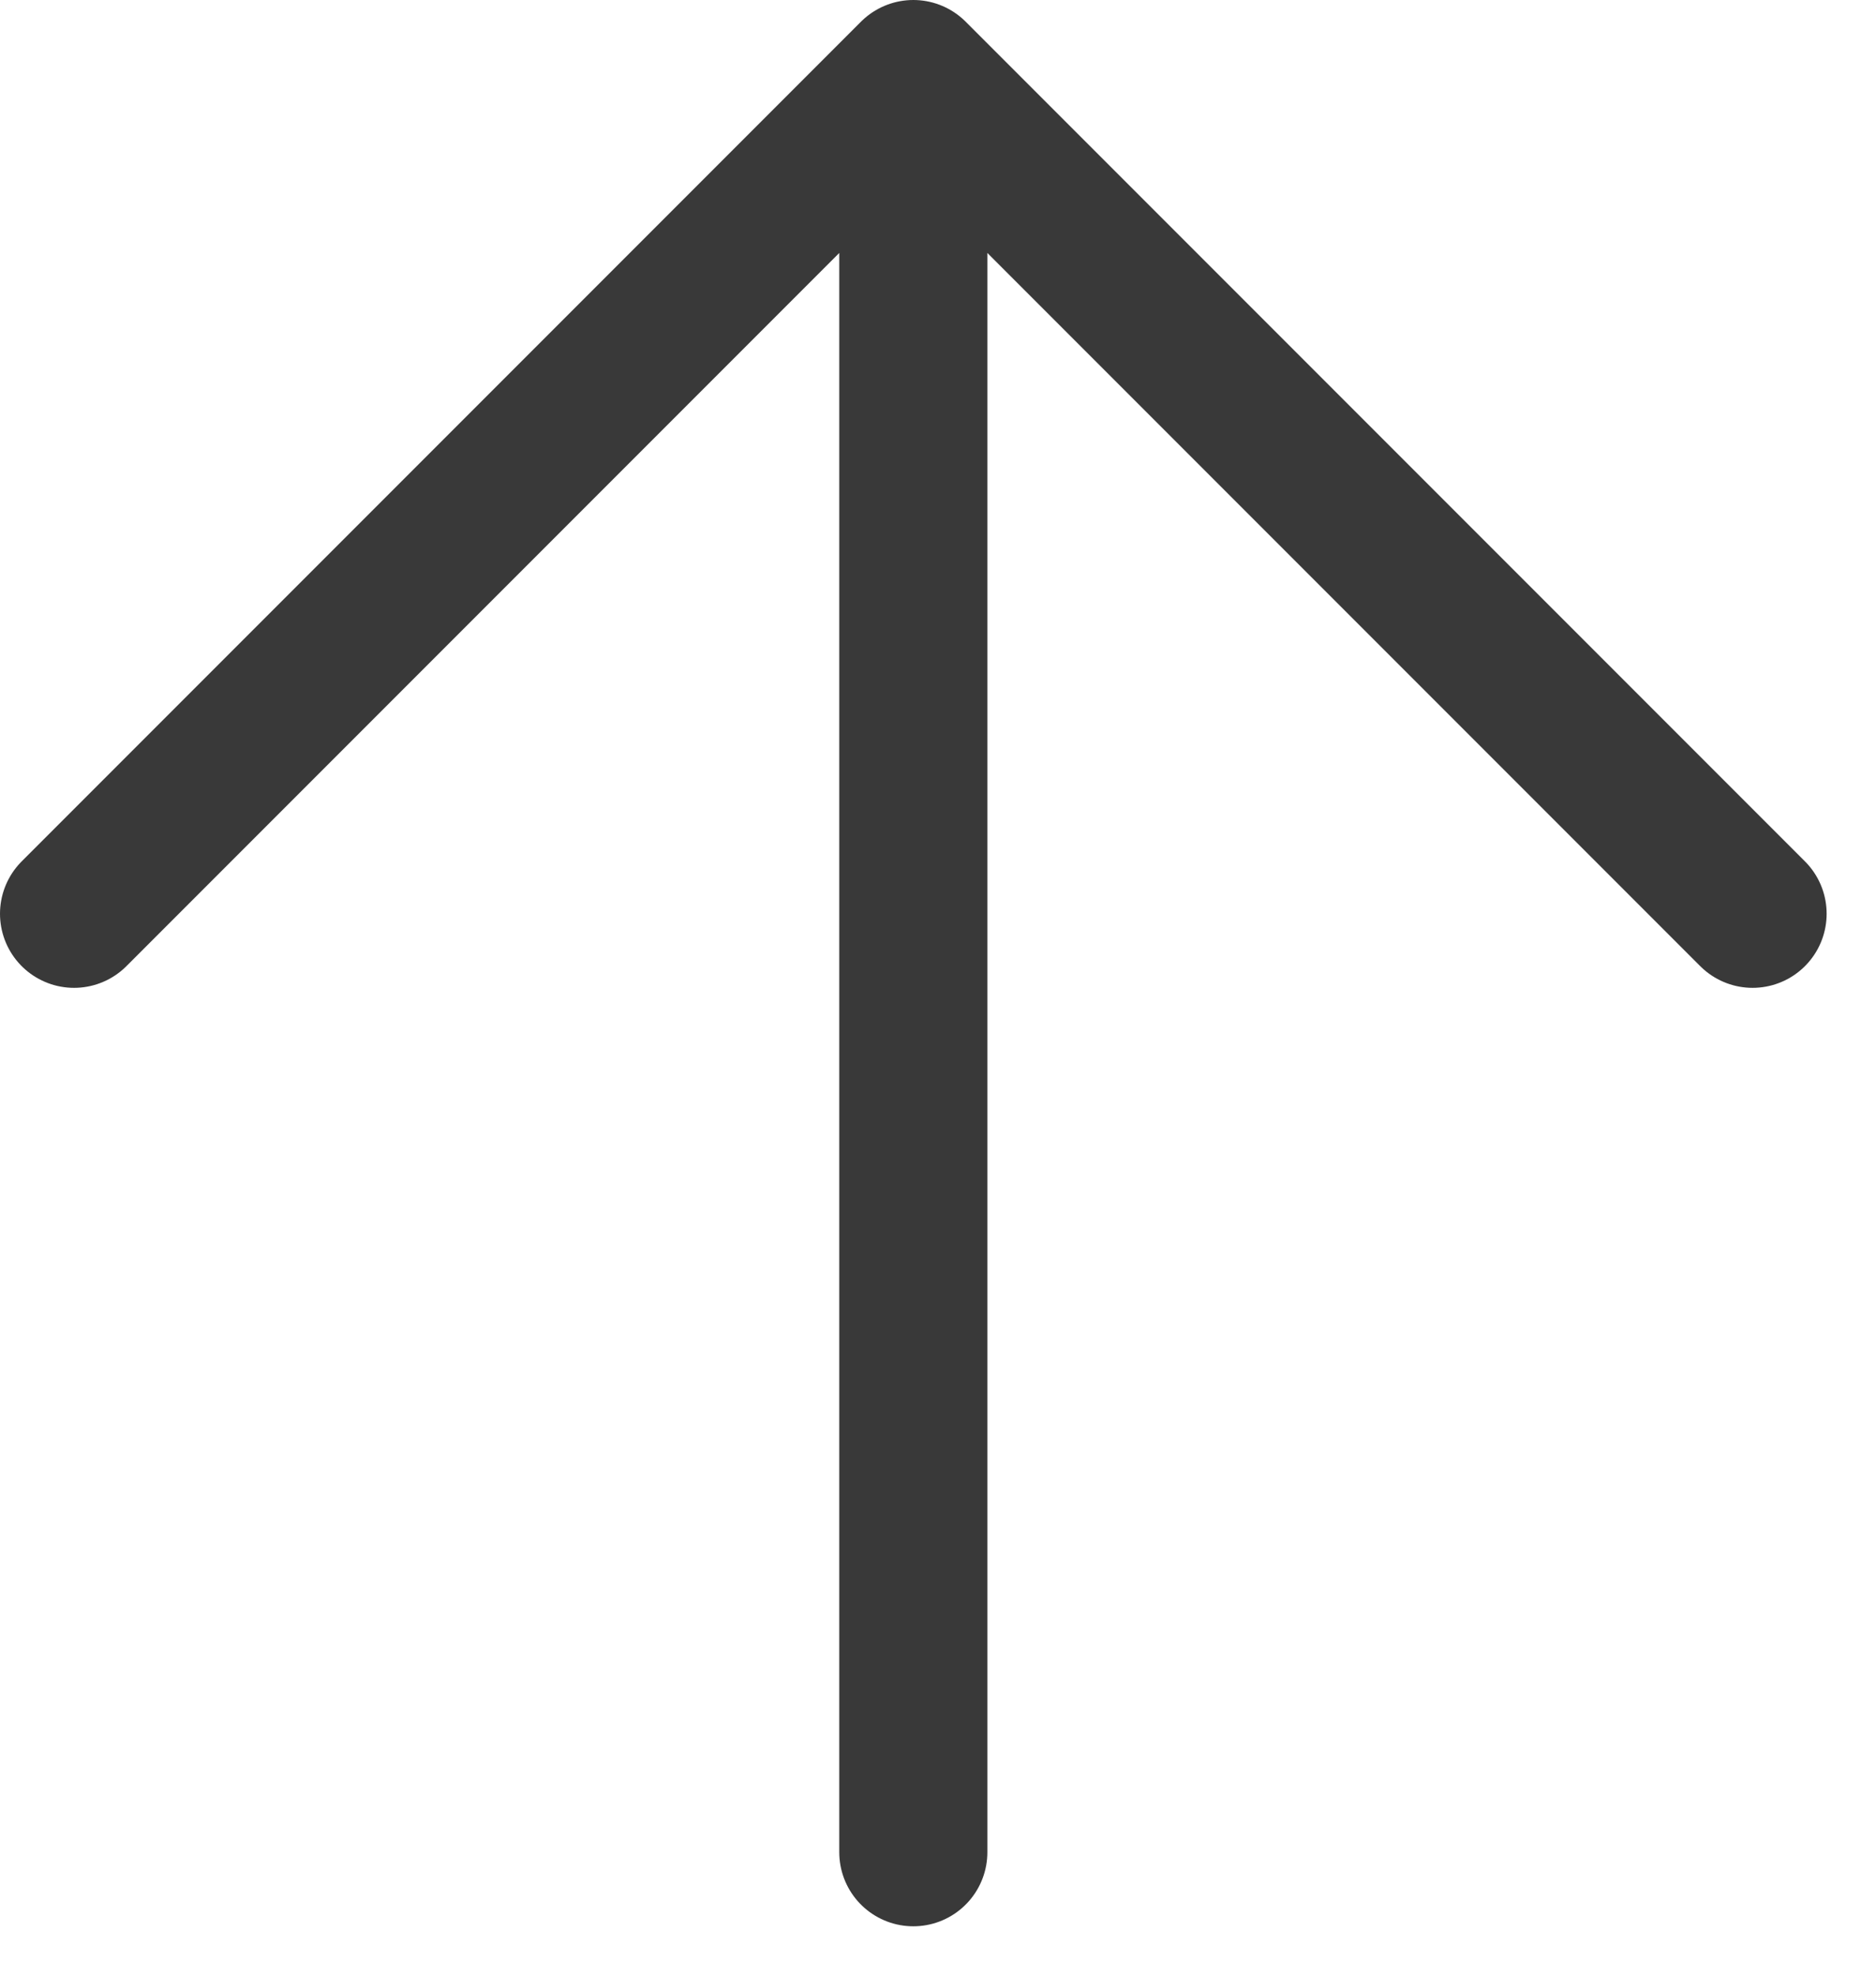 <?xml version="1.0" encoding="UTF-8"?> <svg xmlns="http://www.w3.org/2000/svg" width="19" height="20" viewBox="0 0 19 20" fill="none"><path d="M9.25 18.75V0.75M9.25 0.75L17.75 9.25M9.25 0.75L0.75 9.25" stroke="#393939" stroke-width="1.5" stroke-linecap="round" stroke-linejoin="round"></path></svg> 